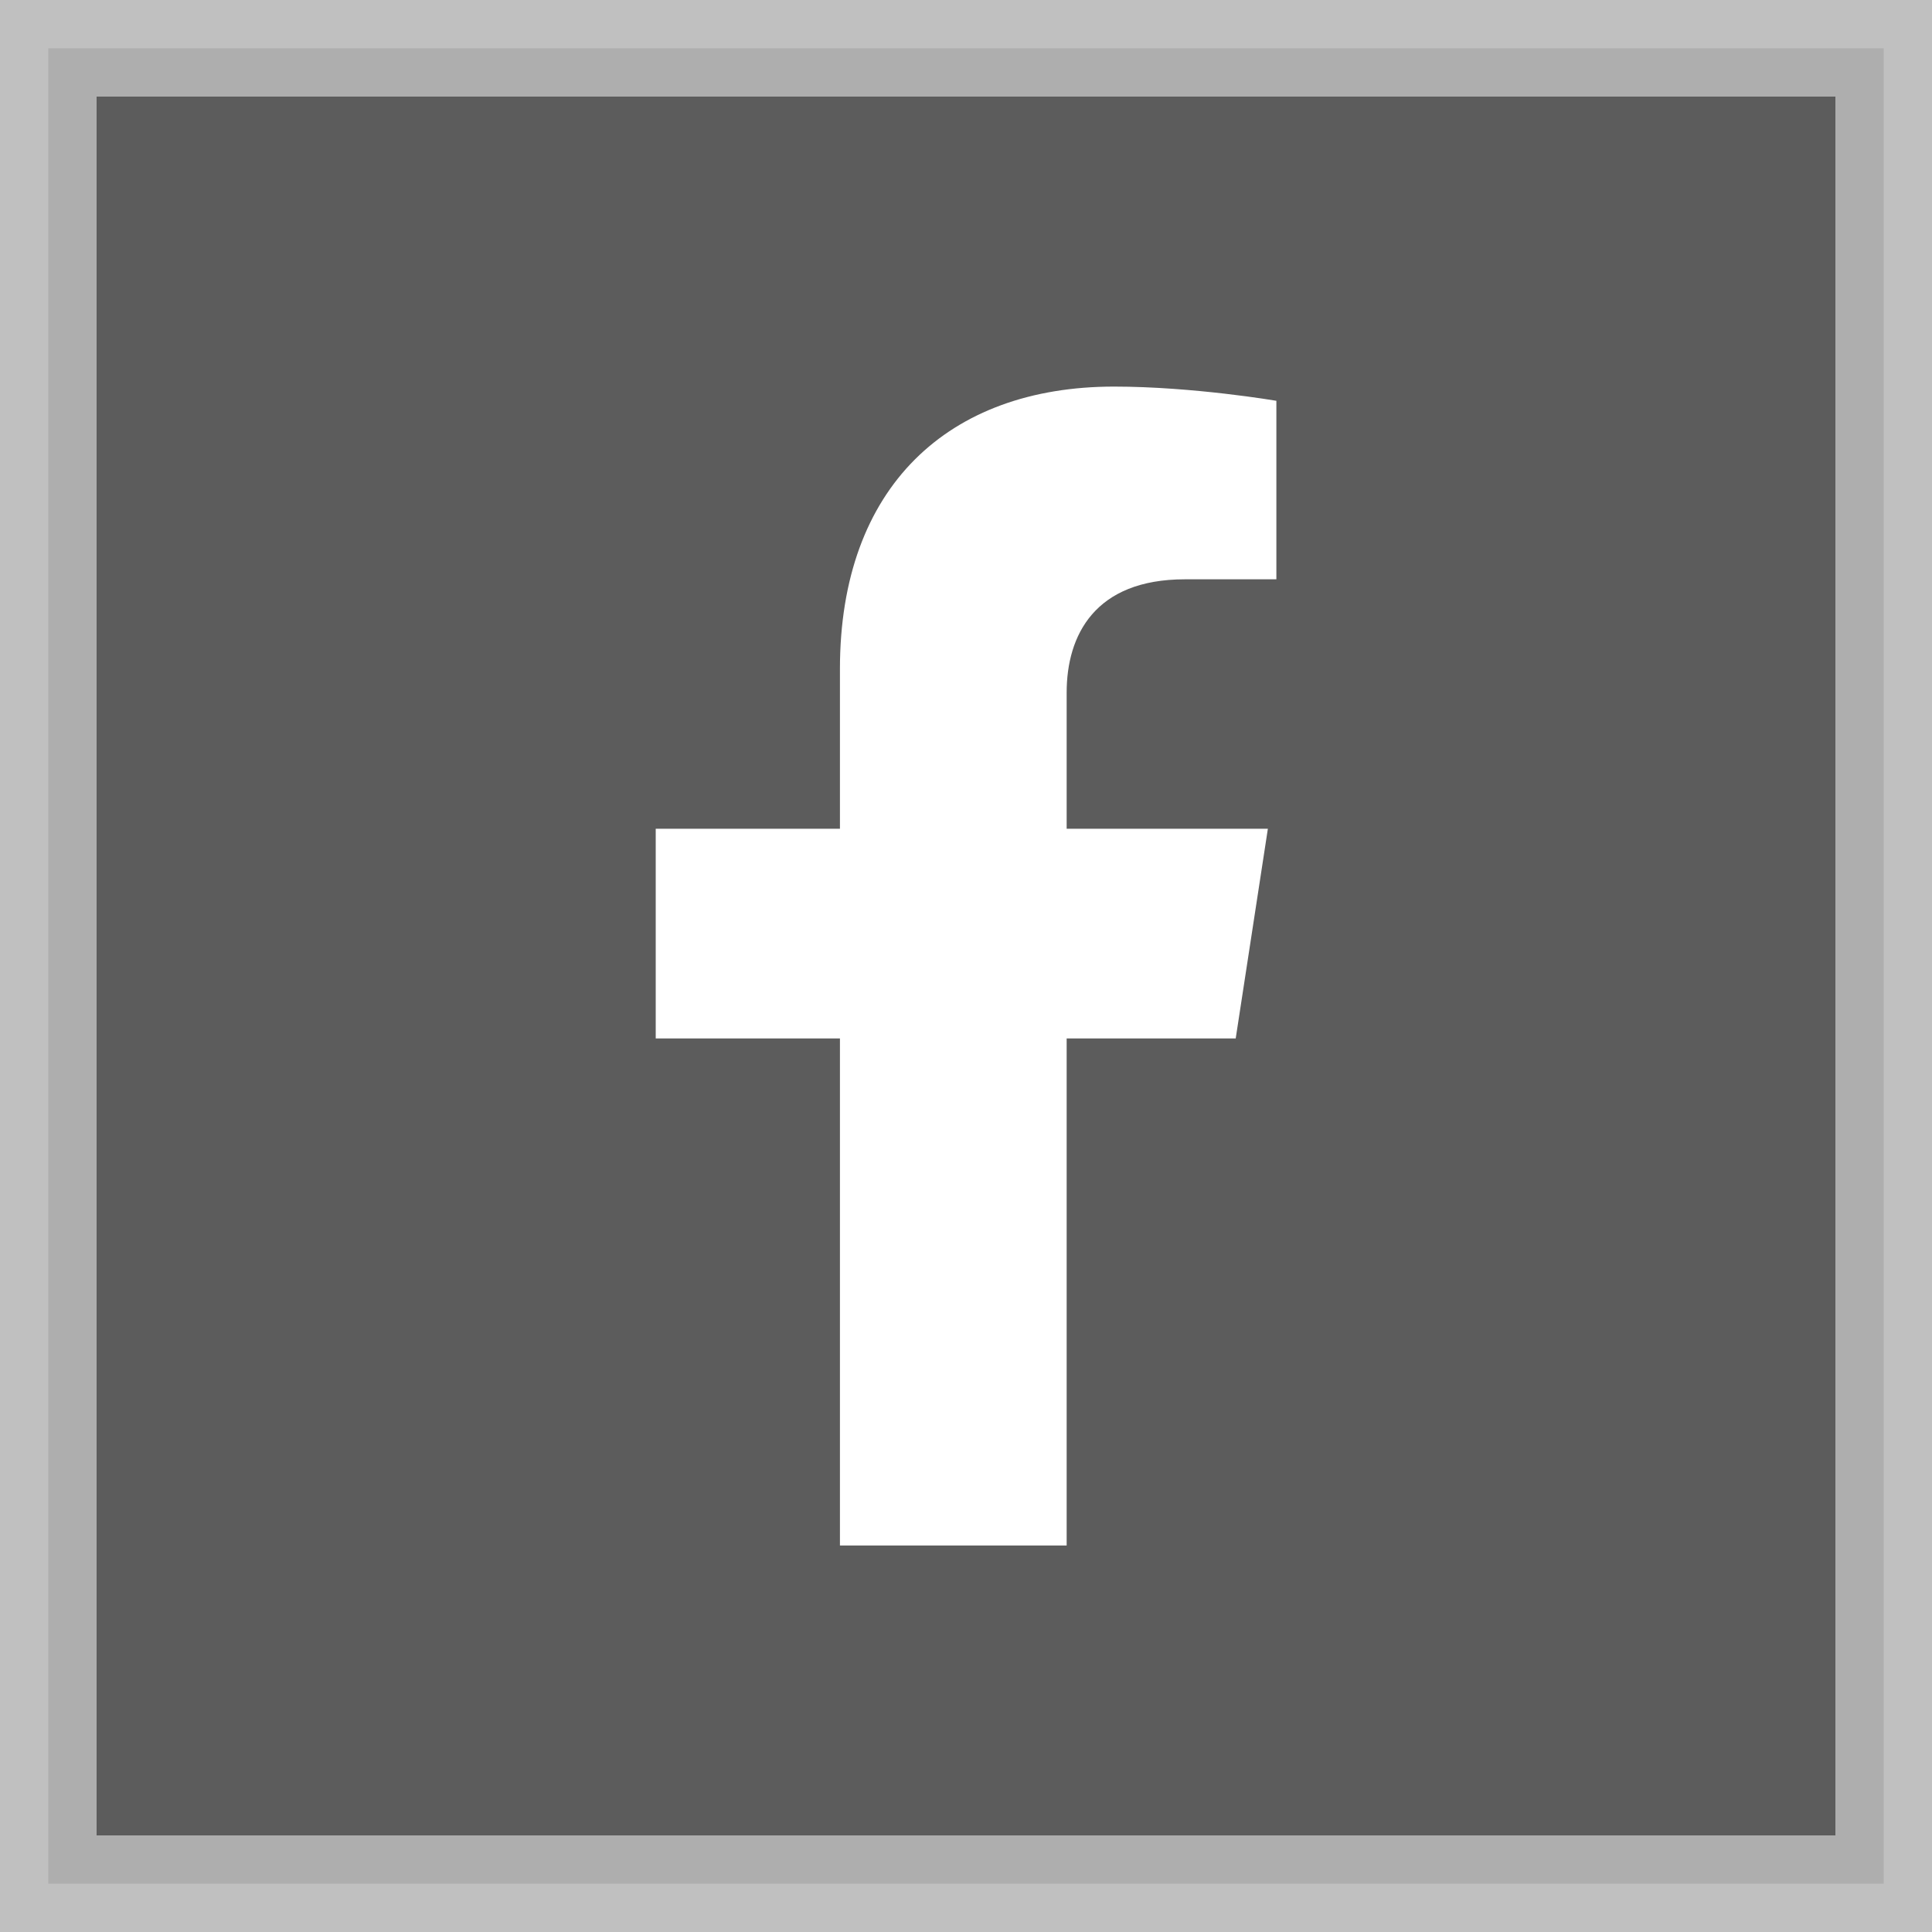 <?xml version="1.0" encoding="UTF-8"?>
<svg id="Layer_1" xmlns="http://www.w3.org/2000/svg" width="20" height="20" version="1.1" viewBox="0 0 20 20">
  <rect x="0" y="0" width="20" height="20" fill="#808080" stroke="none"/>
  <!-- Generator: Adobe Illustrator 29.3.1, SVG Export Plug-In . SVG Version: 2.1.0 Build 151)  -->
  <defs>
    <style>
      .st0 {
        fill: #fff;
      }

      .st1 {
        fill: #393939;
        opacity: .5;
        stroke: #fff;
        stroke-miterlimit: 10;
      }
    </style>
  </defs>
  <rect class="st1" x=".5" y=".5" width="19" height="19"/>
  <path class="st0" d="M11.042,15.999v-5.249h1.75l.333-2.171h-2.083v-1.409c0-.594.291-1.173,1.224-1.173h.947v-1.848s-.86-.147-1.681-.147c-1.716,0-2.837,1.04-2.837,2.922v1.655h-1.907v2.171h1.907v5.249h2.347Z"/>
</svg>